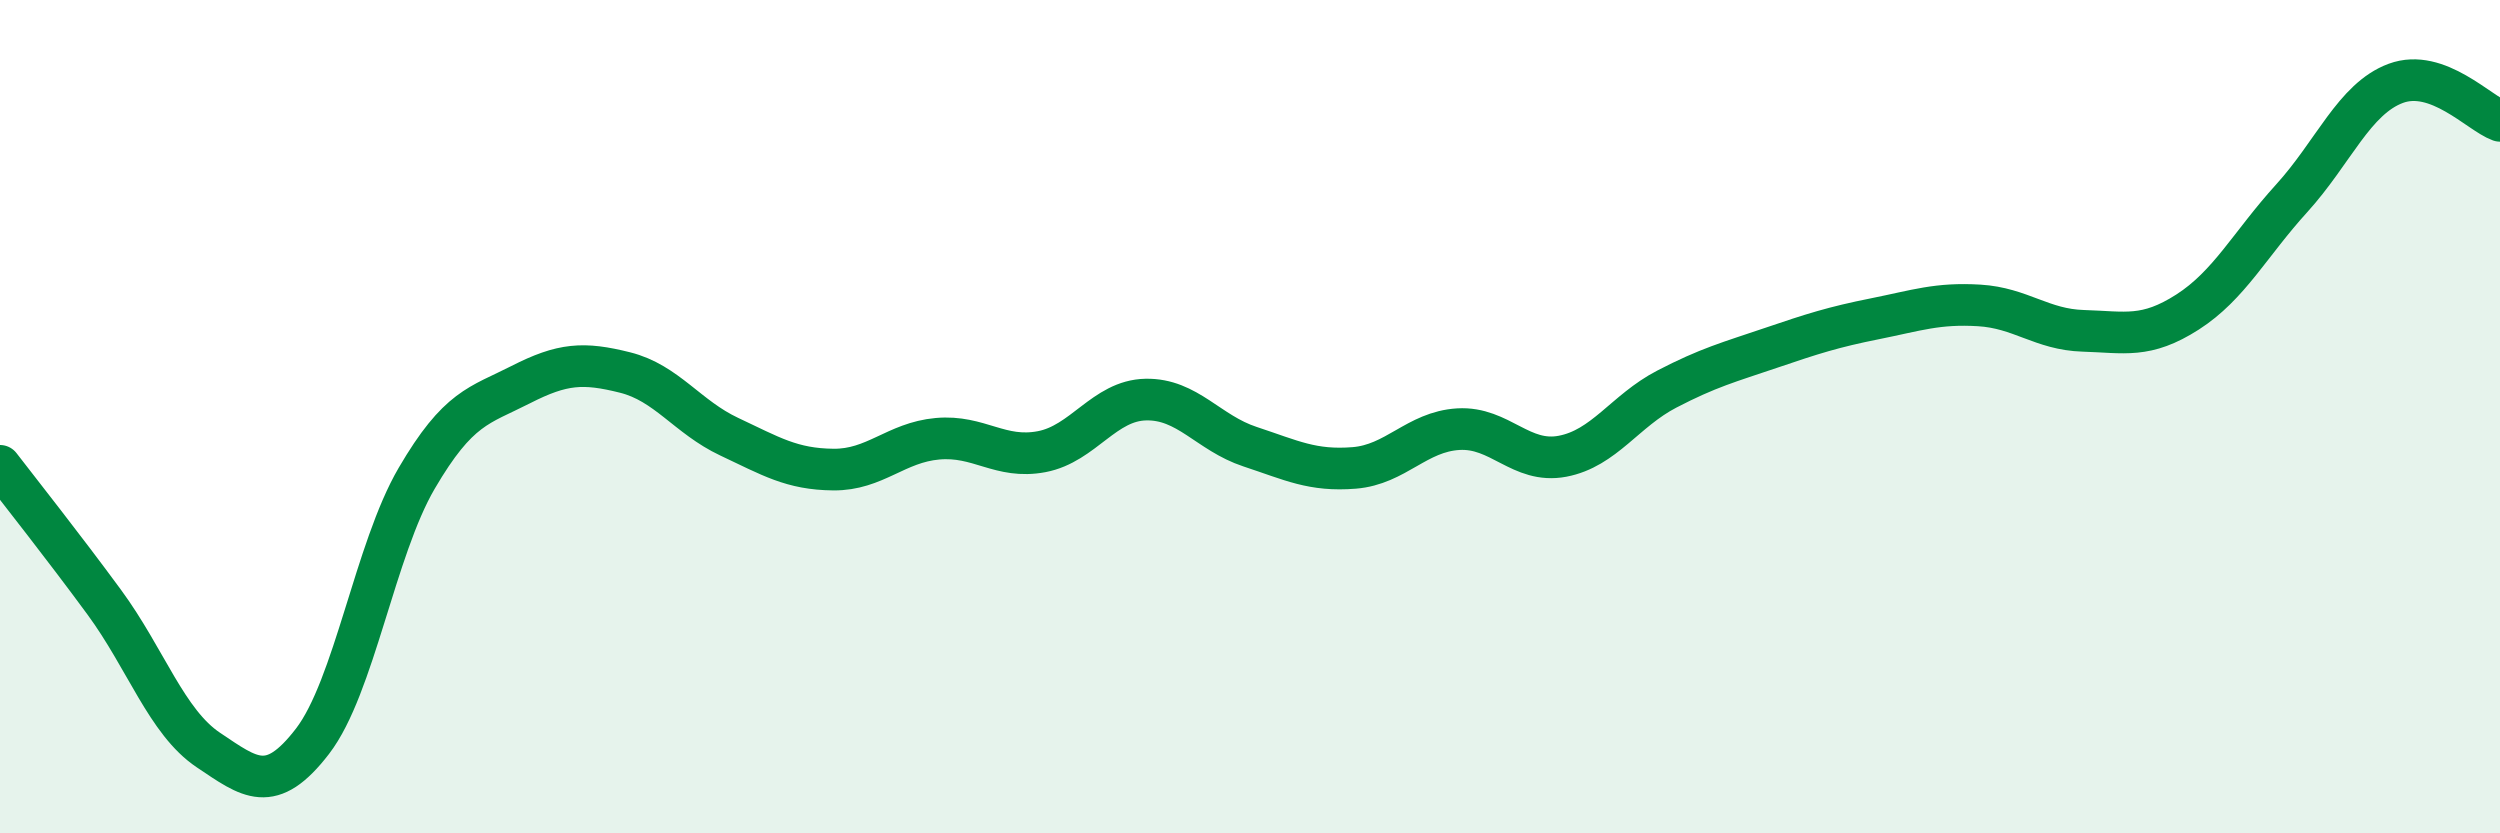 
    <svg width="60" height="20" viewBox="0 0 60 20" xmlns="http://www.w3.org/2000/svg">
      <path
        d="M 0,11.18 C 0.5,11.83 1.5,13.09 2.5,14.45 C 3.5,15.81 4,17.33 5,18 C 6,18.67 6.5,19.09 7.5,17.79 C 8.5,16.49 9,13.19 10,11.48 C 11,9.77 11.5,9.74 12.5,9.23 C 13.5,8.72 14,8.69 15,8.94 C 16,9.19 16.5,10.01 17.5,10.48 C 18.5,10.95 19,11.26 20,11.27 C 21,11.28 21.5,10.62 22.5,10.53 C 23.5,10.44 24,11.03 25,10.84 C 26,10.65 26.5,9.61 27.5,9.59 C 28.5,9.57 29,10.39 30,10.72 C 31,11.05 31.5,11.31 32.5,11.23 C 33.5,11.15 34,10.36 35,10.3 C 36,10.24 36.5,11.14 37.5,10.95 C 38.5,10.76 39,9.86 40,9.34 C 41,8.82 41.5,8.69 42.5,8.35 C 43.5,8.01 44,7.85 45,7.65 C 46,7.45 46.5,7.27 47.5,7.33 C 48.5,7.39 49,7.91 50,7.94 C 51,7.97 51.5,8.13 52.5,7.49 C 53.5,6.85 54,5.86 55,4.76 C 56,3.66 56.5,2.37 57.5,2 C 58.5,1.63 59.5,2.72 60,2.9L60 20L0 20Z"
        fill="#008740"
        opacity="0.1"
        stroke-linecap="round"
        stroke-linejoin="round"
      />
      <path
        d="M 0,11.18 C 0.5,11.83 1.5,13.09 2.5,14.45 C 3.5,15.81 4,17.33 5,18 C 6,18.67 6.5,19.09 7.5,17.79 C 8.5,16.49 9,13.19 10,11.48 C 11,9.77 11.5,9.74 12.5,9.23 C 13.5,8.72 14,8.69 15,8.94 C 16,9.19 16.5,10.01 17.5,10.48 C 18.5,10.95 19,11.26 20,11.27 C 21,11.28 21.5,10.62 22.5,10.53 C 23.5,10.44 24,11.03 25,10.84 C 26,10.65 26.5,9.61 27.5,9.59 C 28.5,9.57 29,10.39 30,10.72 C 31,11.05 31.5,11.31 32.5,11.23 C 33.5,11.15 34,10.36 35,10.3 C 36,10.24 36.5,11.14 37.5,10.95 C 38.5,10.76 39,9.86 40,9.34 C 41,8.82 41.5,8.69 42.5,8.35 C 43.5,8.01 44,7.85 45,7.65 C 46,7.45 46.5,7.27 47.5,7.33 C 48.5,7.39 49,7.91 50,7.94 C 51,7.97 51.5,8.13 52.5,7.49 C 53.5,6.85 54,5.86 55,4.76 C 56,3.66 56.5,2.37 57.5,2 C 58.5,1.63 59.5,2.72 60,2.9"
        stroke="#008740"
        stroke-width="1"
        fill="none"
        stroke-linecap="round"
        stroke-linejoin="round"
      />
    </svg>
  